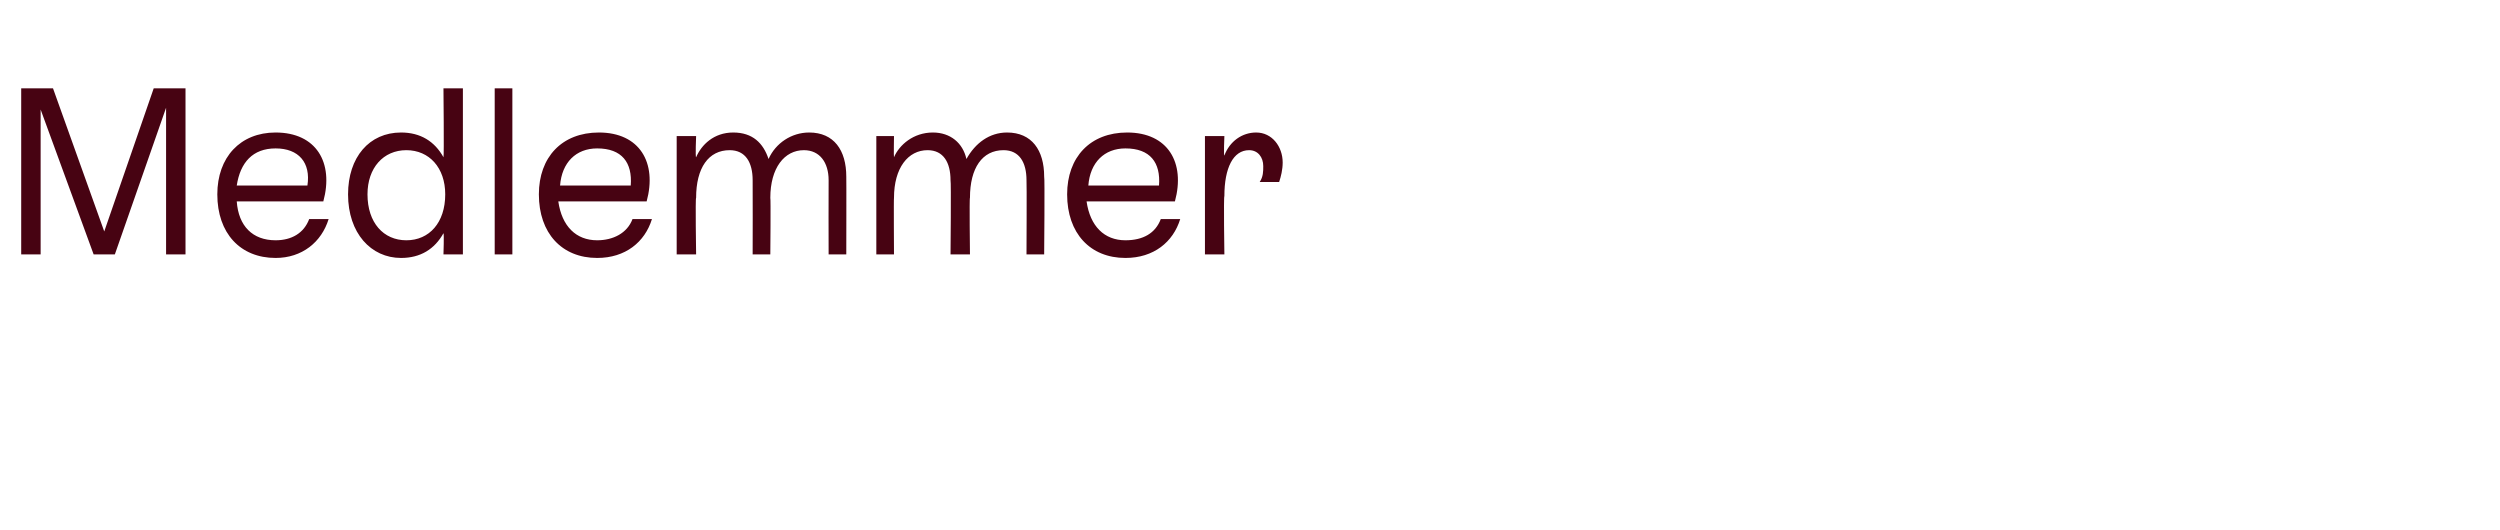 <?xml version="1.0" standalone="no"?><!DOCTYPE svg PUBLIC "-//W3C//DTD SVG 1.1//EN" "http://www.w3.org/Graphics/SVG/1.1/DTD/svg11.dtd"><svg xmlns="http://www.w3.org/2000/svg" version="1.1" width="141.5px" height="30px" viewBox="0 -2 141.5 30" style="top:-2px">  <desc>Medlemmer</desc>  <defs/>  <g id="Polygon527280">    <path d="M 8.7 3 L 10.5 3 L 10.5 12.4 L 9.4 12.4 L 9.4 4.1 L 6.5 12.4 L 5.3 12.4 L 2.3 4.2 L 2.3 12.4 L 1.2 12.4 L 1.2 3 L 3 3 L 5.9 11.1 L 8.7 3 Z M 18.6 10.4 C 18.2 11.7 17.1 12.6 15.6 12.6 C 13.6 12.6 12.3 11.2 12.3 9 C 12.3 6.9 13.6 5.5 15.6 5.5 C 17.9 5.5 18.9 7.2 18.3 9.4 C 18.3 9.4 13.4 9.4 13.4 9.4 C 13.5 10.8 14.3 11.6 15.6 11.6 C 16.5 11.6 17.2 11.2 17.5 10.4 C 17.5 10.4 18.6 10.4 18.6 10.4 Z M 13.4 8.5 C 13.4 8.5 17.4 8.5 17.4 8.5 C 17.6 7.2 16.9 6.4 15.6 6.4 C 14.3 6.4 13.6 7.2 13.4 8.5 Z M 25.1 3 L 26.2 3 L 26.2 12.4 L 25.1 12.4 C 25.1 12.4 25.14 11.23 25.1 11.2 C 24.6 12.1 23.8 12.6 22.7 12.6 C 21 12.6 19.7 11.2 19.7 9 C 19.7 6.9 20.9 5.5 22.7 5.5 C 23.8 5.5 24.6 6 25.1 6.9 C 25.14 6.86 25.1 3 25.1 3 Z M 25.2 9 C 25.2 7.5 24.3 6.5 23 6.5 C 21.7 6.5 20.8 7.5 20.8 9 C 20.8 10.6 21.7 11.6 23 11.6 C 24.3 11.6 25.2 10.6 25.2 9 Z M 28 12.4 L 28 3 L 29 3 L 29 12.4 L 28 12.4 Z M 36.9 10.4 C 36.5 11.7 35.4 12.6 33.8 12.6 C 31.8 12.6 30.5 11.2 30.5 9 C 30.5 6.9 31.8 5.5 33.9 5.5 C 36.2 5.5 37.2 7.2 36.6 9.4 C 36.6 9.4 31.6 9.4 31.6 9.4 C 31.8 10.8 32.6 11.6 33.8 11.6 C 34.7 11.6 35.5 11.2 35.8 10.4 C 35.8 10.4 36.9 10.4 36.9 10.4 Z M 31.7 8.5 C 31.7 8.5 35.7 8.5 35.7 8.5 C 35.8 7.2 35.2 6.4 33.8 6.4 C 32.6 6.4 31.8 7.2 31.7 8.5 Z M 47.9 8 C 47.91 7.98 47.9 12.4 47.9 12.4 L 46.9 12.4 C 46.9 12.4 46.89 8.25 46.9 8.2 C 46.9 7.2 46.4 6.5 45.5 6.5 C 44.4 6.5 43.6 7.5 43.6 9.2 C 43.63 9.17 43.6 12.4 43.6 12.4 L 42.6 12.4 C 42.6 12.4 42.61 8.25 42.6 8.2 C 42.6 7.2 42.2 6.5 41.3 6.5 C 40.1 6.5 39.4 7.5 39.4 9.2 C 39.35 9.17 39.4 12.4 39.4 12.4 L 38.3 12.4 L 38.3 5.7 L 39.4 5.7 C 39.4 5.7 39.35 6.9 39.4 6.9 C 39.7 6.2 40.4 5.5 41.5 5.5 C 42.6 5.5 43.2 6.1 43.5 7 C 43.9 6.1 44.8 5.5 45.8 5.5 C 47.2 5.5 47.9 6.5 47.9 8 Z M 59.1 8 C 59.14 7.98 59.1 12.4 59.1 12.4 L 58.1 12.4 C 58.1 12.4 58.12 8.25 58.1 8.2 C 58.1 7.2 57.7 6.5 56.8 6.5 C 55.6 6.5 54.9 7.5 54.9 9.2 C 54.86 9.17 54.9 12.4 54.9 12.4 L 53.8 12.4 C 53.8 12.4 53.84 8.25 53.8 8.2 C 53.8 7.2 53.4 6.5 52.5 6.5 C 51.4 6.5 50.6 7.5 50.6 9.2 C 50.58 9.17 50.6 12.4 50.6 12.4 L 49.6 12.4 L 49.6 5.7 L 50.6 5.7 C 50.6 5.7 50.58 6.9 50.6 6.9 C 50.9 6.2 51.7 5.5 52.8 5.5 C 53.8 5.5 54.5 6.1 54.7 7 C 55.2 6.1 56 5.5 57 5.5 C 58.4 5.5 59.1 6.5 59.1 8 Z M 66.8 10.4 C 66.4 11.7 65.3 12.6 63.7 12.6 C 61.7 12.6 60.4 11.2 60.4 9 C 60.4 6.9 61.7 5.5 63.8 5.5 C 66.1 5.5 67.1 7.2 66.5 9.4 C 66.5 9.4 61.5 9.4 61.5 9.4 C 61.7 10.8 62.5 11.6 63.7 11.6 C 64.7 11.6 65.4 11.2 65.7 10.4 C 65.7 10.4 66.8 10.4 66.8 10.4 Z M 61.6 8.5 C 61.6 8.5 65.6 8.5 65.6 8.5 C 65.7 7.2 65.1 6.4 63.7 6.4 C 62.5 6.4 61.7 7.2 61.6 8.5 Z M 72.6 7.2 C 72.6 7.6 72.5 8 72.4 8.3 C 72.4 8.3 71.3 8.3 71.3 8.3 C 71.5 8 71.5 7.7 71.5 7.4 C 71.5 6.9 71.2 6.5 70.7 6.5 C 69.8 6.5 69.3 7.5 69.3 9.1 C 69.25 9.14 69.3 12.4 69.3 12.4 L 68.2 12.4 L 68.2 5.7 L 69.3 5.7 C 69.3 5.7 69.25 6.84 69.3 6.8 C 69.6 6 70.3 5.5 71.1 5.5 C 72 5.5 72.6 6.3 72.6 7.2 Z " stroke="none" fill="#470312"/>  </g></svg>